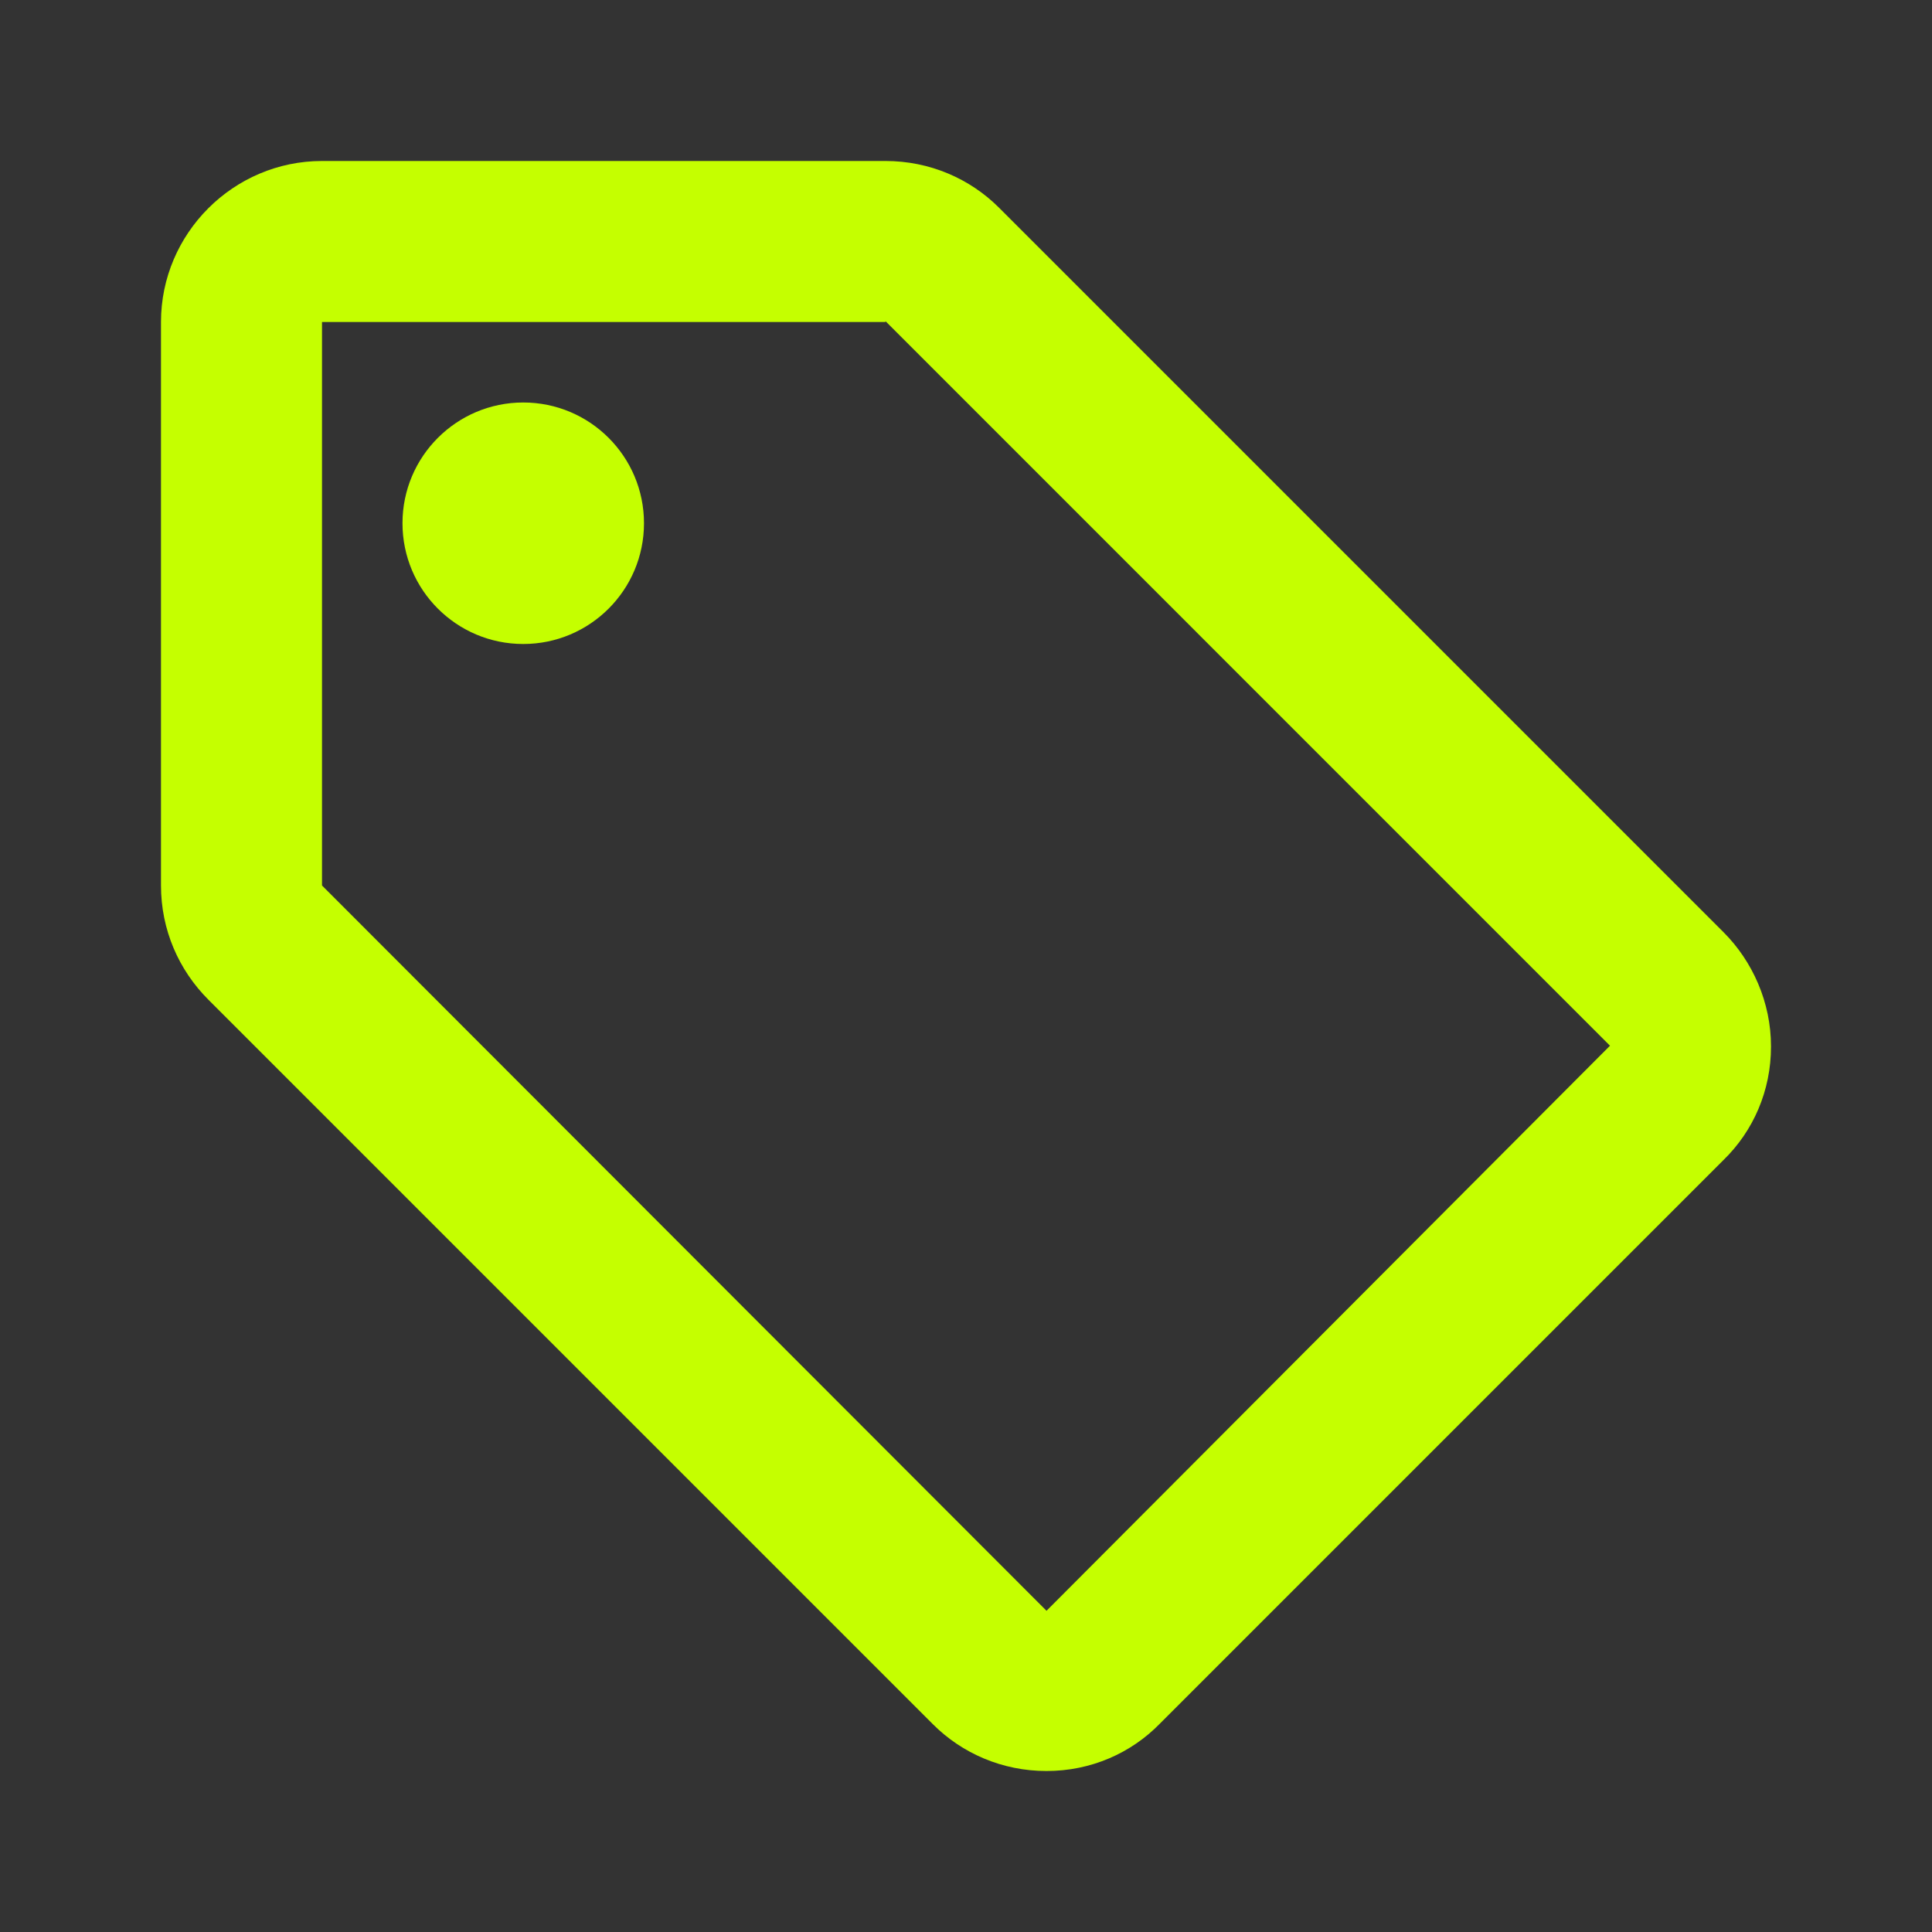 <svg width="70" height="70" viewBox="0 0 70 70" fill="none" xmlns="http://www.w3.org/2000/svg">
<rect x="0" y="0" width="70" height="70" fill="#333333" stroke="none"/>
<path d="M62.446 33.775L36.196 7.525C35.146 6.475 33.688 5.833 32.083 5.833H11.667C8.458 5.833 5.833 8.458 5.833 11.667V32.083C5.833 33.688 6.475 35.146 7.554 36.225L33.804 62.475C34.854 63.525 36.312 64.167 37.917 64.167C39.521 64.167 40.979 63.525 42.029 62.446L62.446 42.029C63.525 40.979 64.167 39.521 64.167 37.917C64.167 36.312 63.496 34.825 62.446 33.775ZM37.917 58.362L11.667 32.083V11.667H32.083V11.637L58.333 37.888L37.917 58.362Z" fill="#C5FF00"/>
<path d="M18.958 23.333C21.375 23.333 23.333 21.375 23.333 18.958C23.333 16.542 21.375 14.583 18.958 14.583C16.542 14.583 14.583 16.542 14.583 18.958C14.583 21.375 16.542 23.333 18.958 23.333Z" fill="#C5FF00"/>
</svg>
